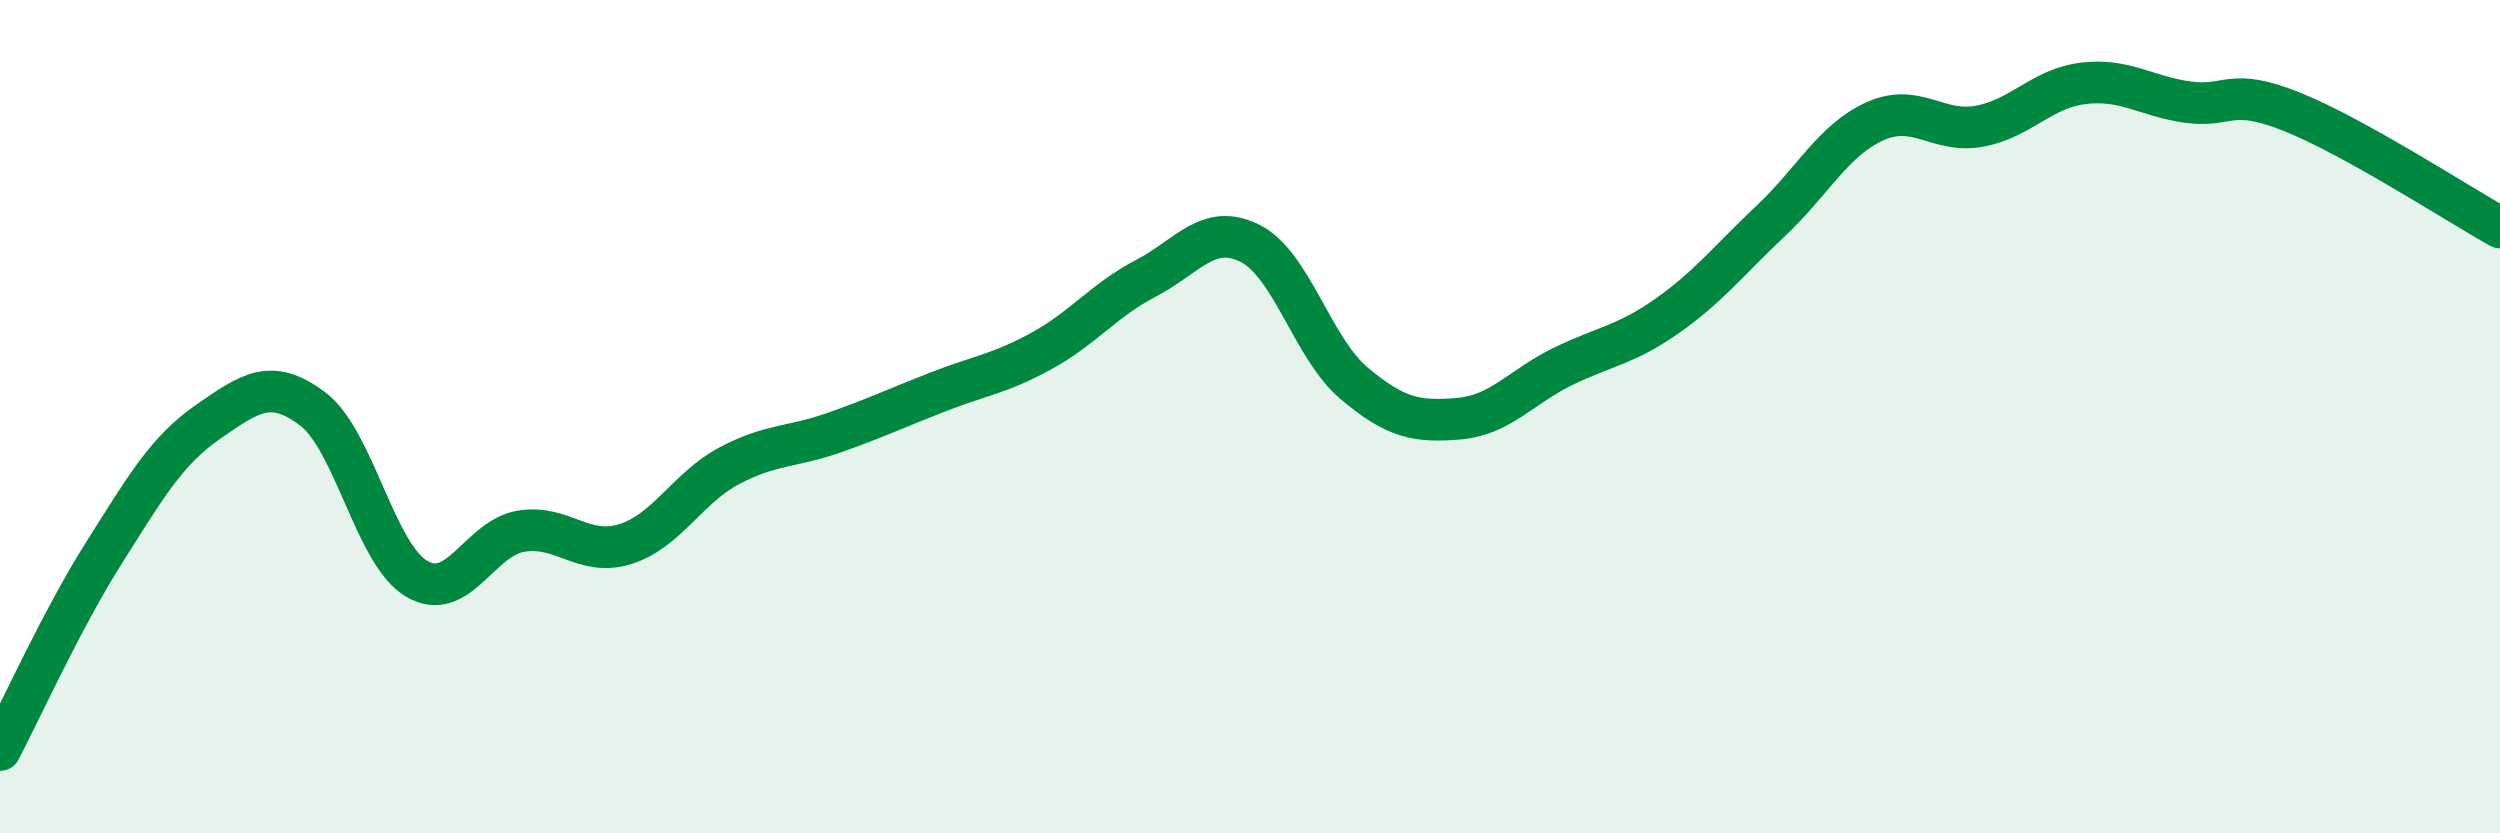 
    <svg width="60" height="20" viewBox="0 0 60 20" xmlns="http://www.w3.org/2000/svg">
      <path
        d="M 0,18 C 0.5,17.05 1.5,14.84 2.5,13.26 C 3.5,11.68 4,10.81 5,10.12 C 6,9.43 6.5,9.06 7.5,9.81 C 8.5,10.56 9,13.3 10,13.89 C 11,14.48 11.5,12.92 12.5,12.75 C 13.5,12.58 14,13.37 15,13.06 C 16,12.75 16.5,11.71 17.5,11.18 C 18.5,10.65 19,10.74 20,10.39 C 21,10.04 21.5,9.8 22.5,9.41 C 23.5,9.02 24,8.97 25,8.42 C 26,7.87 26.5,7.2 27.5,6.68 C 28.5,6.16 29,5.34 30,5.84 C 31,6.34 31.5,8.36 32.5,9.2 C 33.5,10.04 34,10.13 35,10.05 C 36,9.97 36.5,9.29 37.5,8.8 C 38.5,8.31 39,8.29 40,7.59 C 41,6.89 41.5,6.24 42.5,5.3 C 43.5,4.36 44,3.36 45,2.91 C 46,2.46 46.5,3.21 47.5,3.03 C 48.5,2.85 49,2.12 50,2 C 51,1.88 51.5,2.31 52.5,2.45 C 53.5,2.59 53.5,2.08 55,2.68 C 56.5,3.28 59,4.9 60,5.46L60 20L0 20Z"
        fill="#008740"
        opacity="0.1"
        stroke-linecap="round"
        stroke-linejoin="round"
      />
      <path
        d="M 0,18 C 0.5,17.05 1.5,14.84 2.5,13.26 C 3.5,11.68 4,10.81 5,10.12 C 6,9.43 6.5,9.06 7.5,9.81 C 8.5,10.56 9,13.3 10,13.89 C 11,14.48 11.5,12.92 12.5,12.75 C 13.5,12.58 14,13.37 15,13.06 C 16,12.75 16.5,11.71 17.5,11.18 C 18.5,10.65 19,10.74 20,10.39 C 21,10.04 21.5,9.8 22.5,9.41 C 23.5,9.02 24,8.97 25,8.42 C 26,7.87 26.5,7.2 27.5,6.68 C 28.5,6.16 29,5.34 30,5.84 C 31,6.34 31.5,8.36 32.5,9.2 C 33.5,10.04 34,10.13 35,10.05 C 36,9.97 36.5,9.29 37.5,8.8 C 38.5,8.31 39,8.29 40,7.59 C 41,6.89 41.5,6.24 42.5,5.3 C 43.5,4.36 44,3.36 45,2.91 C 46,2.46 46.5,3.21 47.5,3.03 C 48.5,2.85 49,2.12 50,2 C 51,1.88 51.5,2.31 52.5,2.45 C 53.5,2.59 53.5,2.08 55,2.68 C 56.5,3.28 59,4.9 60,5.46"
        stroke="#008740"
        stroke-width="1"
        fill="none"
        stroke-linecap="round"
        stroke-linejoin="round"
      />
    </svg>
  
